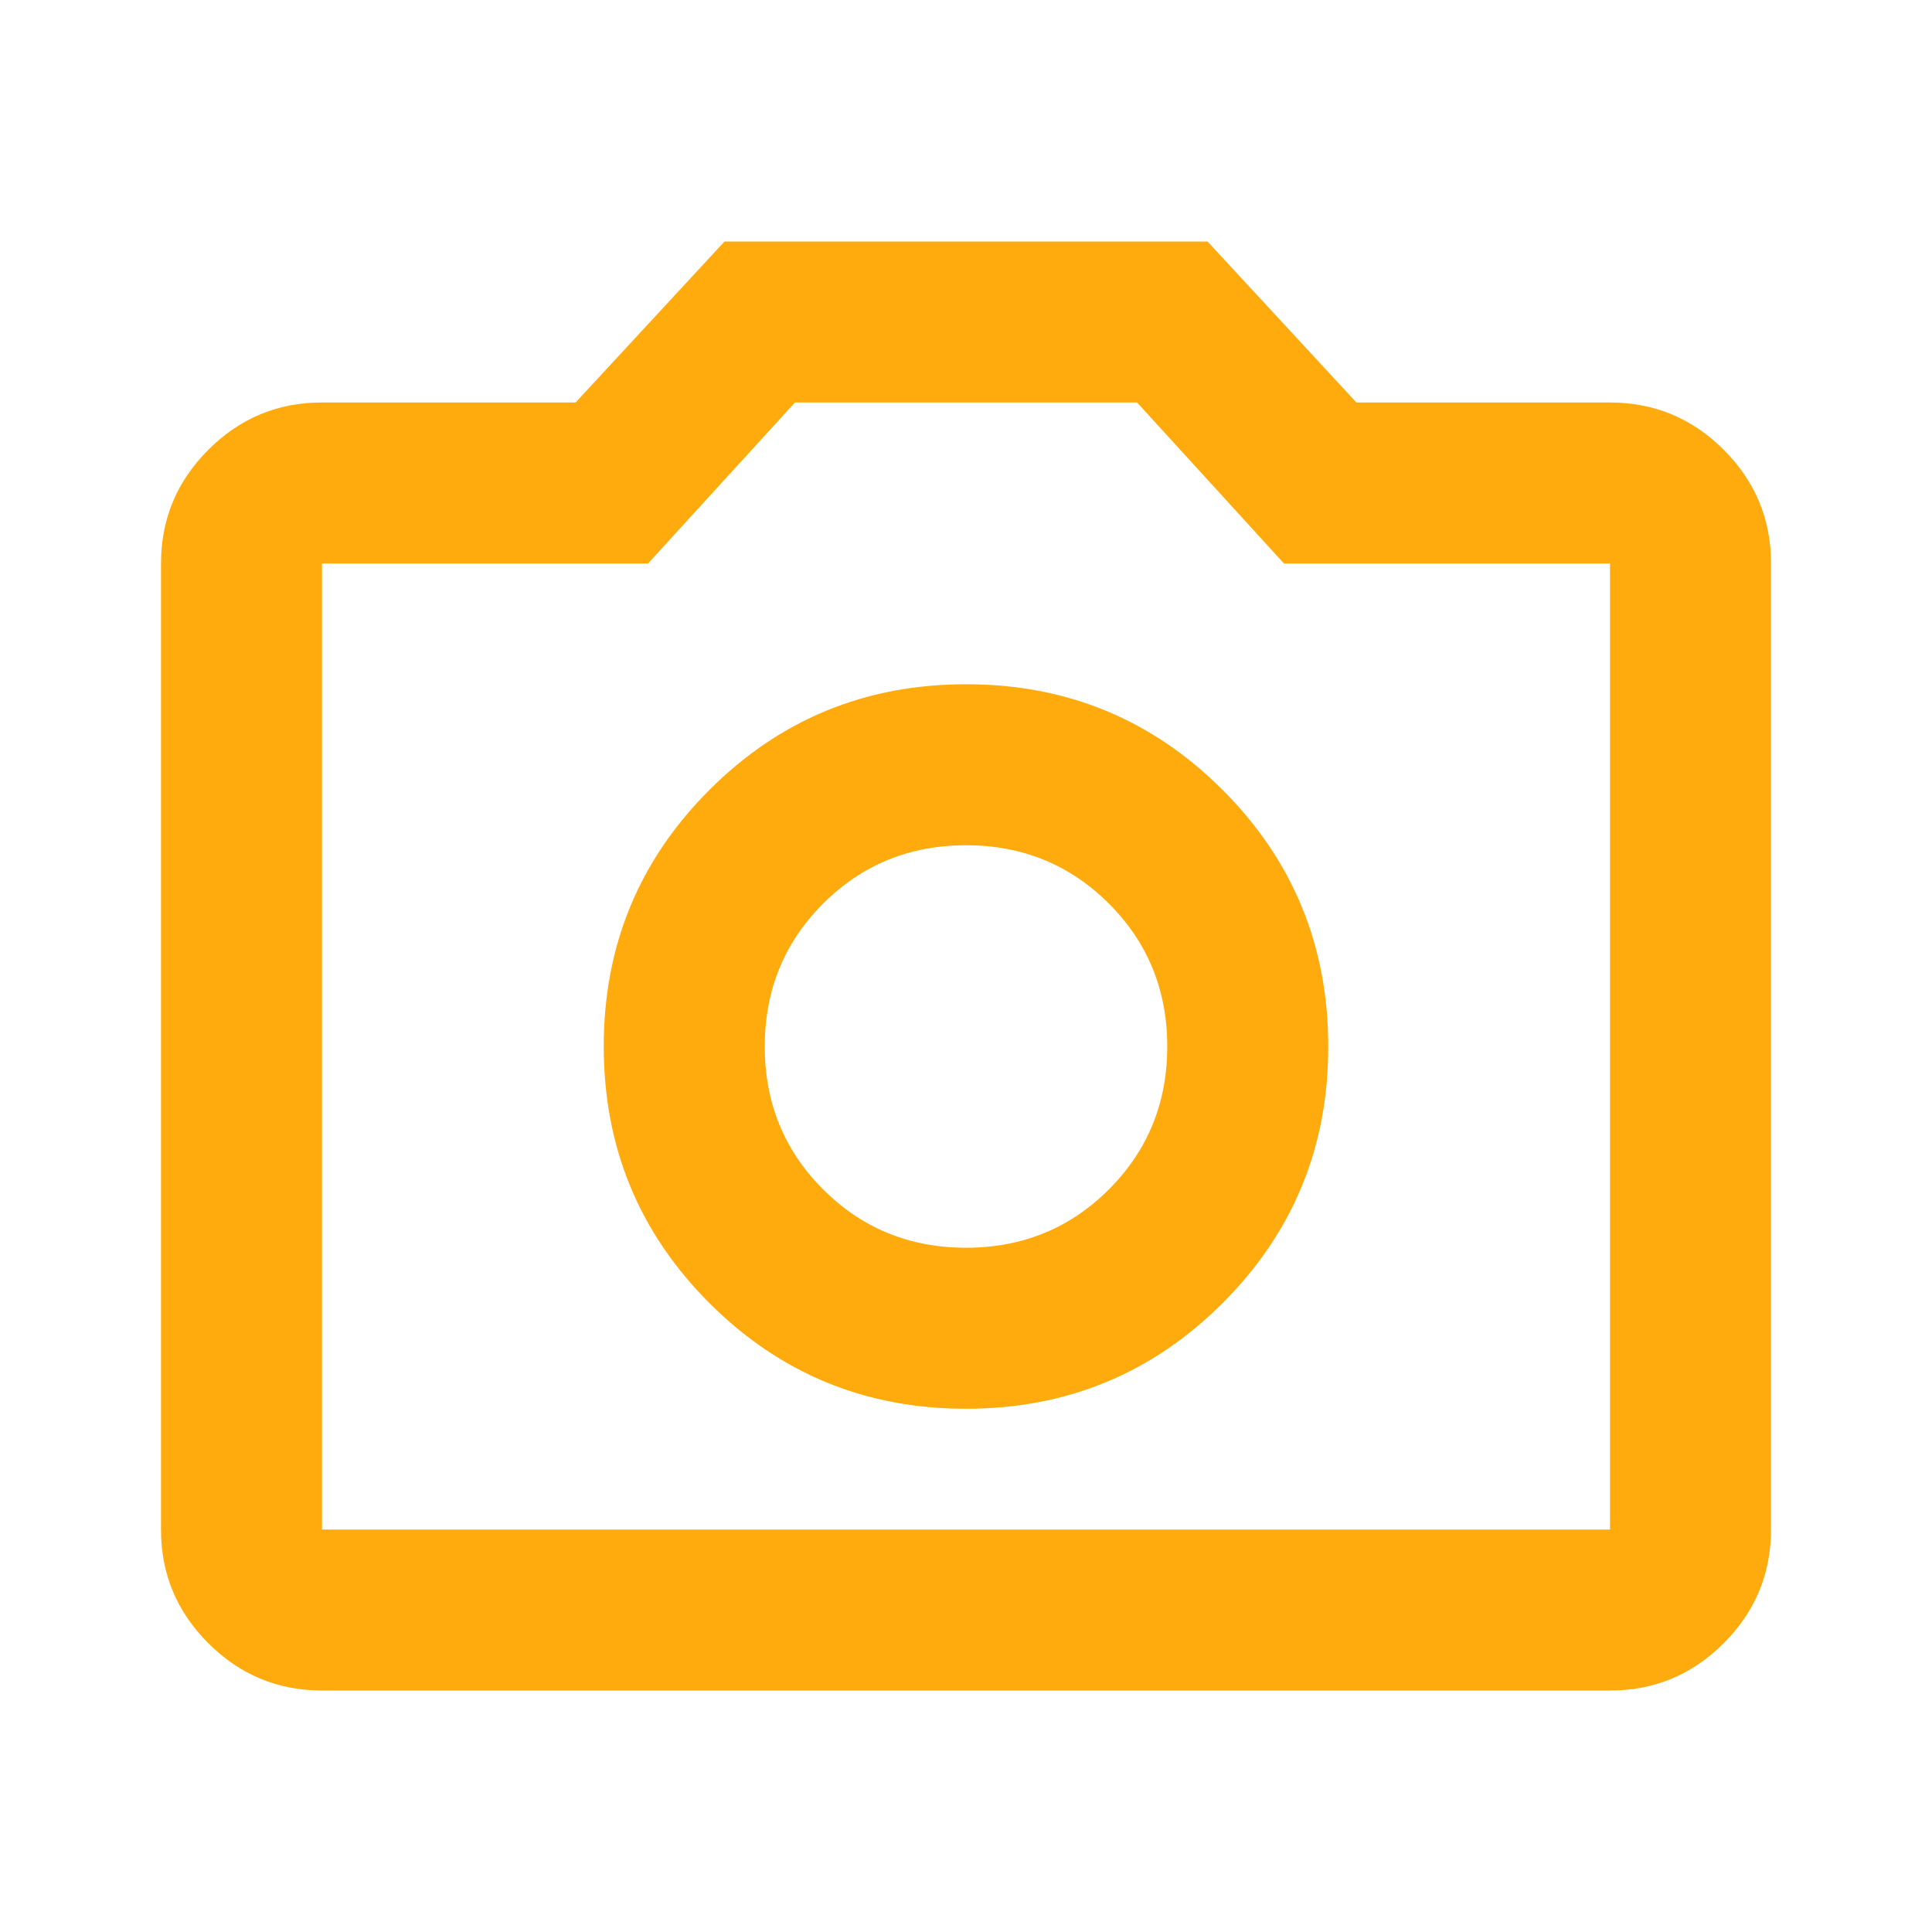 <?xml version="1.0" encoding="UTF-8"?> <svg xmlns="http://www.w3.org/2000/svg" width="24" height="24" viewBox="0 0 24 24" fill="none"> <path d="M12 17.5C13.25 17.5 14.313 17.062 15.188 16.187C16.063 15.312 16.501 14.249 16.5 13C16.5 11.75 16.062 10.687 15.187 9.812C14.312 8.937 13.249 8.499 12 8.5C10.75 8.5 9.687 8.938 8.812 9.813C7.937 10.688 7.499 11.751 7.5 13C7.5 14.25 7.938 15.313 8.813 16.188C9.688 17.063 10.751 17.501 12 17.5ZM12 15.5C11.3 15.5 10.708 15.258 10.225 14.775C9.742 14.292 9.5 13.7 9.5 13C9.5 12.3 9.742 11.708 10.225 11.225C10.708 10.742 11.3 10.5 12 10.5C12.7 10.5 13.292 10.742 13.775 11.225C14.258 11.708 14.5 12.3 14.5 13C14.5 13.7 14.258 14.292 13.775 14.775C13.292 15.258 12.7 15.5 12 15.5ZM4 21C3.45 21 2.979 20.804 2.587 20.412C2.195 20.02 1.999 19.549 2 19V7C2 6.45 2.196 5.979 2.588 5.587C2.98 5.195 3.451 4.999 4 5H7.15L9 3H15L16.85 5H20C20.55 5 21.021 5.196 21.413 5.588C21.805 5.98 22.001 6.451 22 7V19C22 19.55 21.804 20.021 21.412 20.413C21.02 20.805 20.549 21.001 20 21H4ZM4 19H20V7H15.95L14.125 5H9.875L8.05 7H4V19Z" fill="#FFAB0D"></path> </svg> 